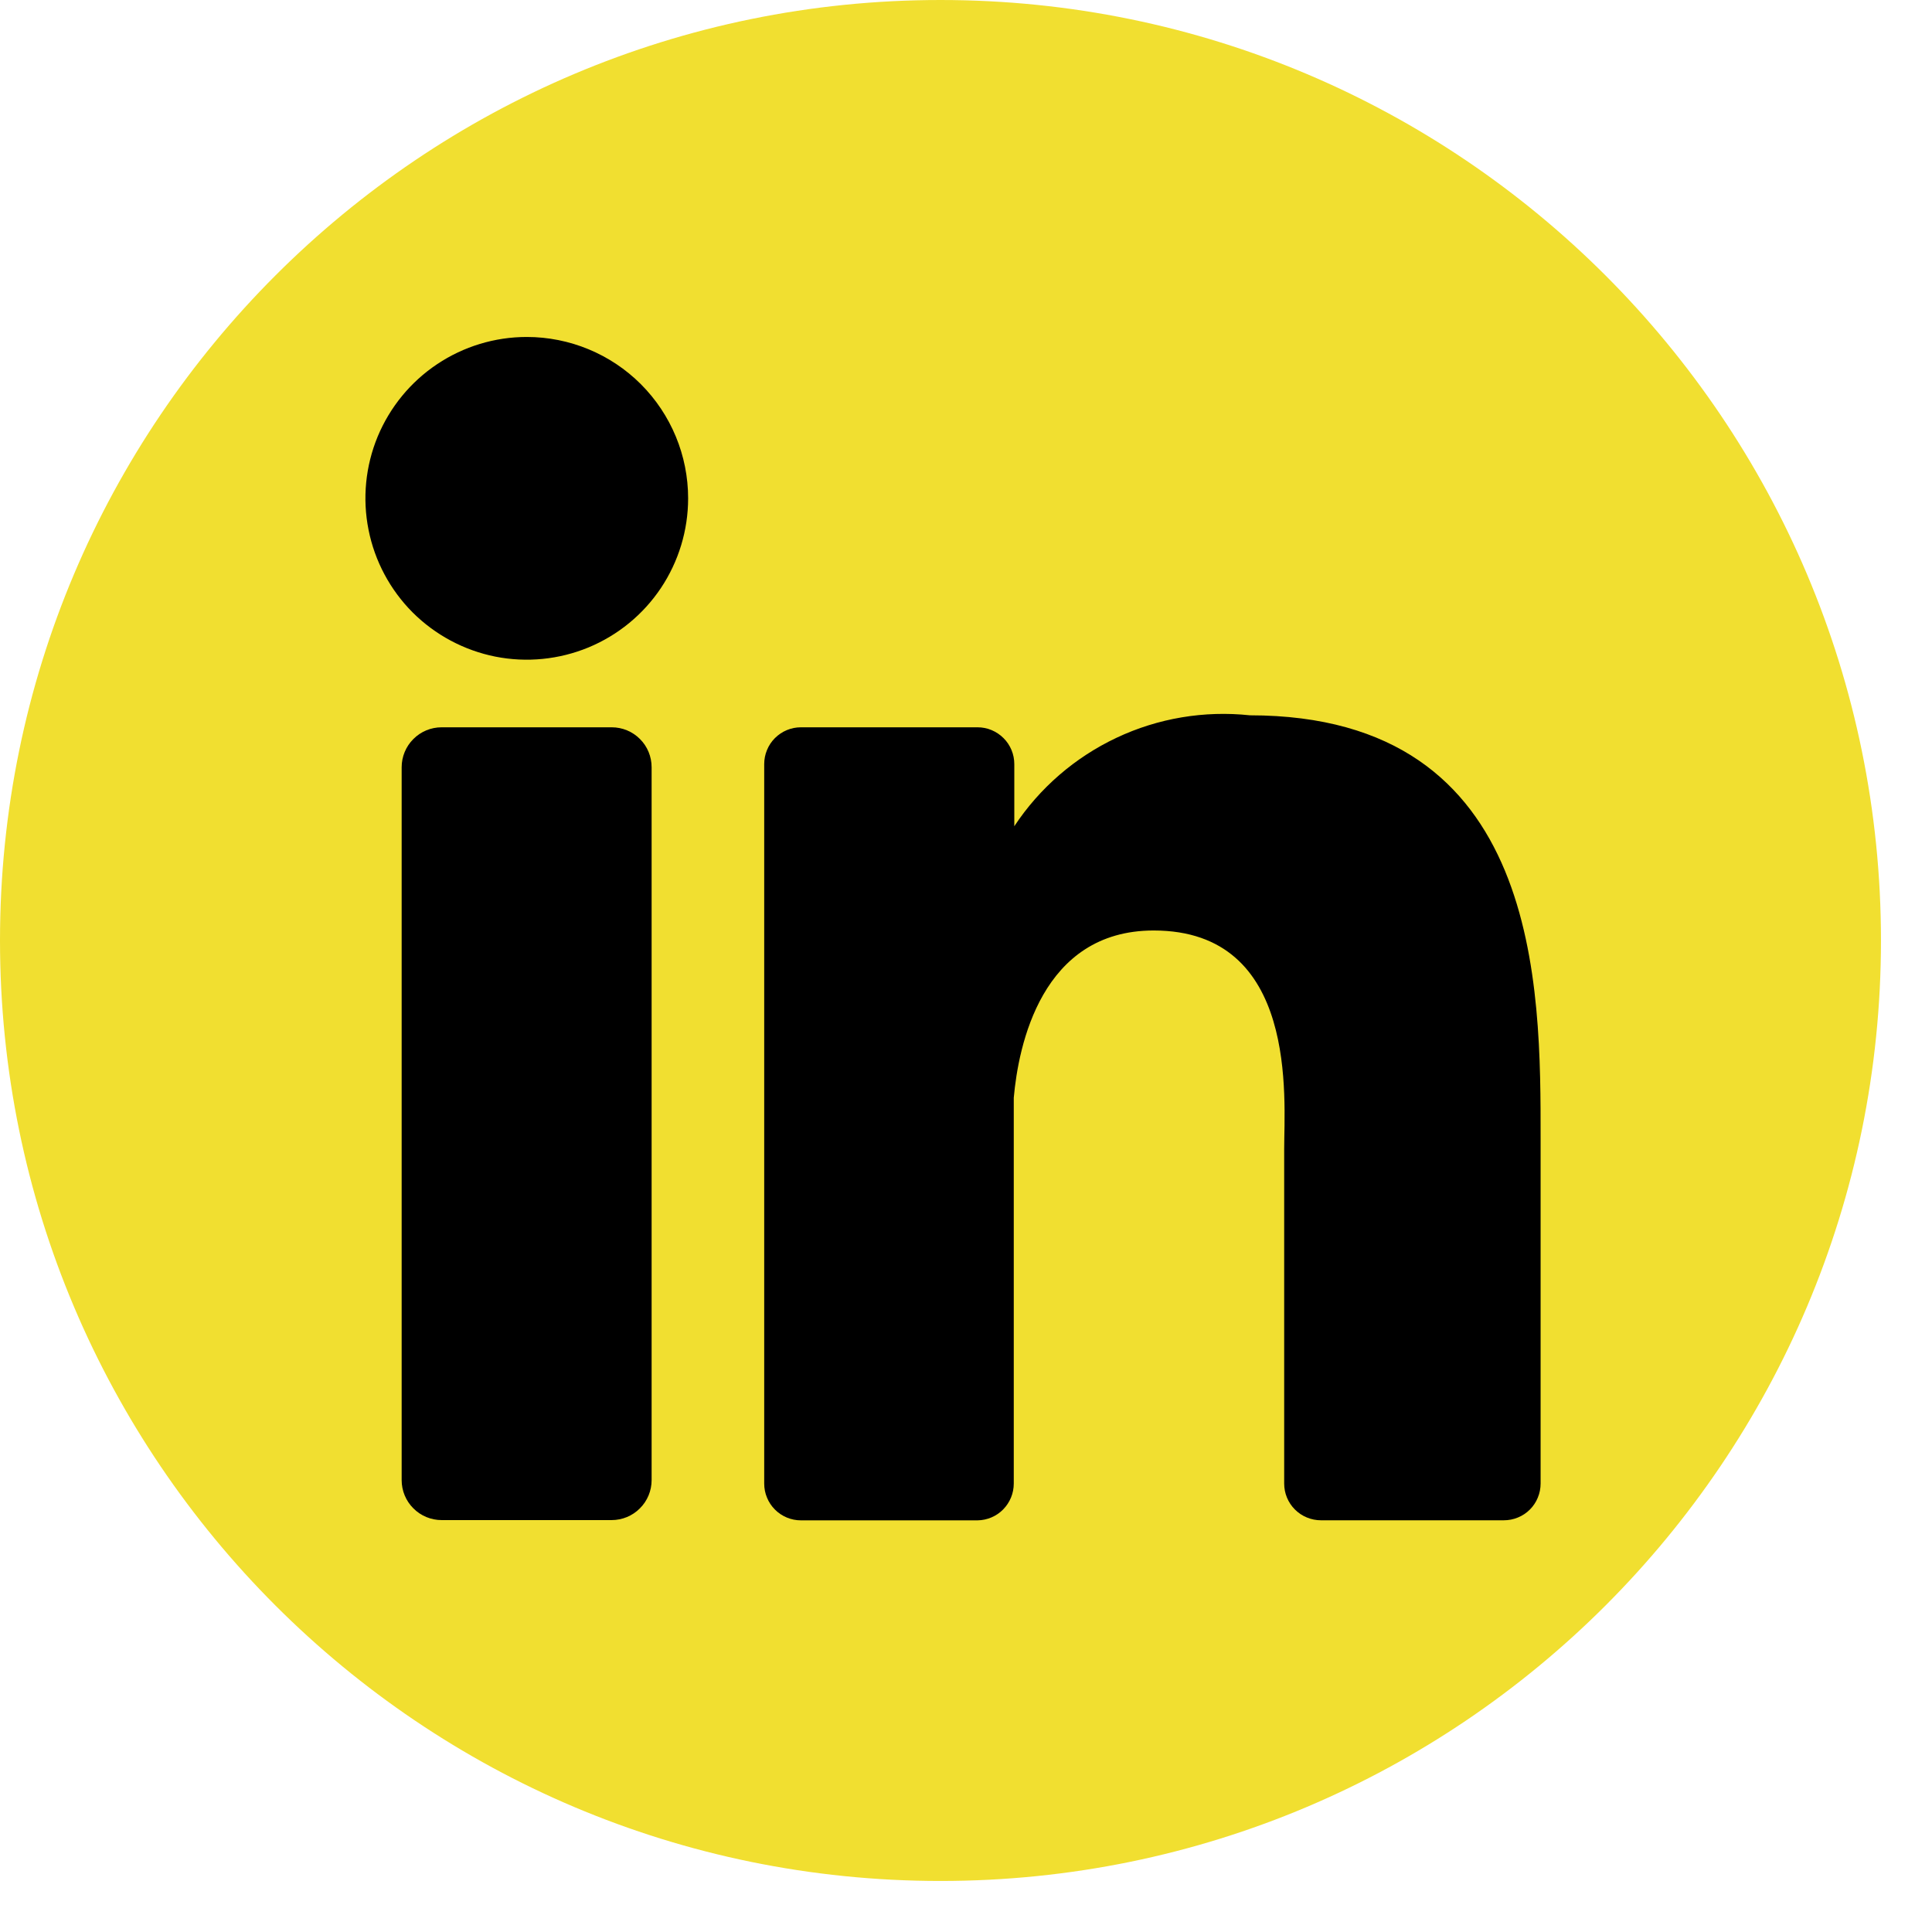 <svg width="29" height="29" viewBox="0 0 29 29" fill="none" xmlns="http://www.w3.org/2000/svg">
<g clip-path="url(#clip0_147_596)">
<path d="M28.234 14.117C28.234 6.32 21.914 0 14.117 0C6.32 0 0 6.32 0 14.117C0 21.914 6.32 28.234 14.117 28.234C21.914 28.234 28.234 21.914 28.234 14.117Z" fill="#F1DF30"/>
<path d="M10.329 7.48C10.329 7.959 10.187 8.427 9.921 8.826C9.655 9.224 9.277 9.534 8.834 9.718C8.391 9.901 7.904 9.949 7.435 9.856C6.965 9.762 6.533 9.531 6.194 9.193C5.856 8.854 5.625 8.422 5.532 7.953C5.438 7.483 5.486 6.996 5.669 6.553C5.853 6.111 6.163 5.732 6.562 5.466C6.96 5.2 7.428 5.058 7.907 5.058C8.549 5.058 9.166 5.313 9.62 5.767C10.074 6.222 10.329 6.838 10.329 7.48Z" fill="black"/>
<path d="M9.781 11.517V22.217C9.781 22.376 9.718 22.529 9.605 22.641C9.493 22.754 9.34 22.817 9.181 22.817H6.629C6.47 22.817 6.317 22.754 6.205 22.641C6.092 22.529 6.029 22.376 6.029 22.217V11.517C6.029 11.358 6.092 11.205 6.205 11.093C6.317 10.98 6.47 10.917 6.629 10.917H9.182C9.341 10.917 9.494 10.98 9.606 11.093C9.719 11.205 9.781 11.358 9.781 11.517Z" fill="black"/>
<path d="M23.125 17.088V22.268C23.125 22.341 23.111 22.413 23.083 22.48C23.056 22.547 23.015 22.608 22.964 22.659C22.913 22.71 22.852 22.751 22.785 22.778C22.718 22.806 22.646 22.82 22.573 22.82H19.828C19.756 22.82 19.684 22.806 19.617 22.778C19.55 22.751 19.489 22.71 19.438 22.659C19.386 22.608 19.346 22.547 19.318 22.48C19.29 22.413 19.276 22.341 19.276 22.268V17.248C19.276 16.499 19.496 13.967 17.317 13.967C15.63 13.967 15.286 15.7 15.217 16.478V22.269C15.217 22.414 15.16 22.553 15.058 22.657C14.957 22.76 14.818 22.819 14.673 22.821H12.022C11.95 22.821 11.878 22.807 11.811 22.779C11.744 22.751 11.683 22.711 11.632 22.659C11.581 22.608 11.54 22.547 11.513 22.48C11.485 22.413 11.471 22.342 11.471 22.269V11.469C11.471 11.397 11.485 11.325 11.513 11.258C11.54 11.191 11.581 11.13 11.632 11.079C11.683 11.028 11.744 10.987 11.811 10.959C11.878 10.931 11.95 10.917 12.022 10.917H14.673C14.746 10.917 14.818 10.931 14.884 10.959C14.951 10.987 15.012 11.028 15.063 11.079C15.115 11.13 15.155 11.191 15.183 11.258C15.211 11.325 15.225 11.397 15.225 11.469V12.402C15.605 11.827 16.136 11.368 16.76 11.074C17.383 10.78 18.076 10.664 18.761 10.737C23.151 10.739 23.125 14.837 23.125 17.088Z" fill="black"/>
</g>
<defs>
<clipPath id="clip0_147_596">
<rect width="28.234" height="28.234" fill="white"/>
</clipPath>
</defs>
</svg>
